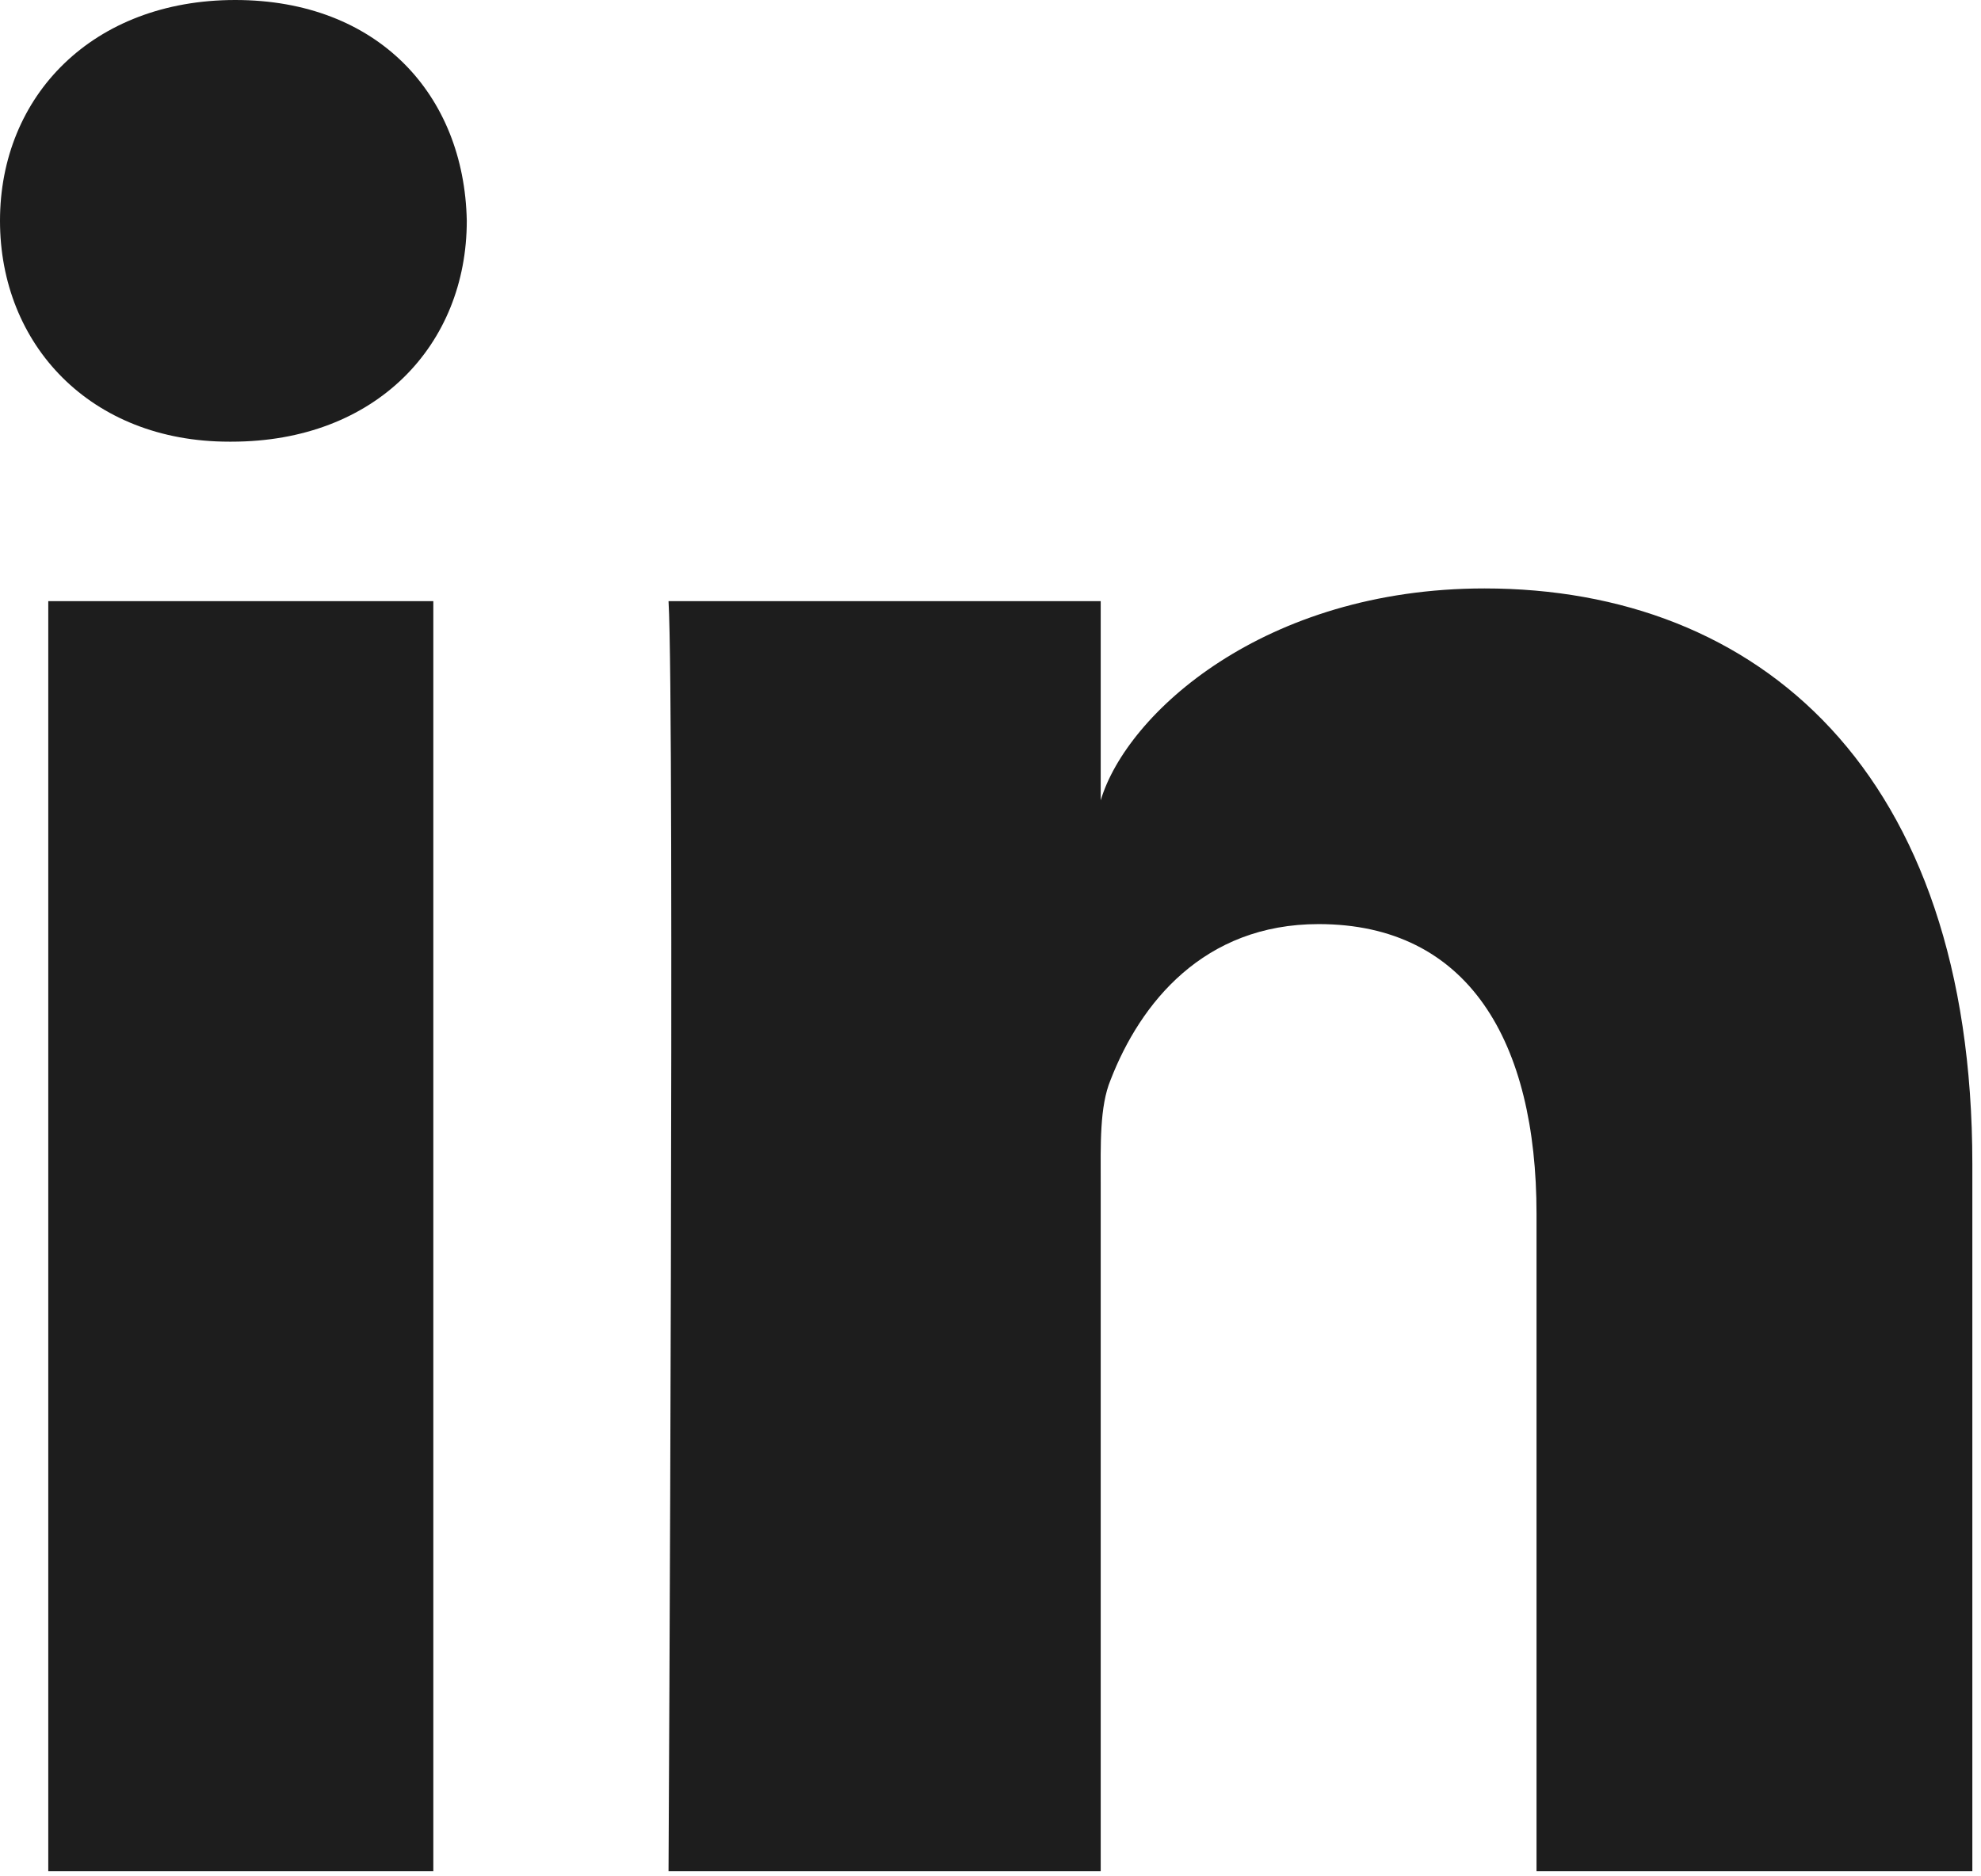 <svg width="19" height="18" viewBox="0 0 19 18" fill="none" xmlns="http://www.w3.org/2000/svg">
    <path
        d="M4.156 17.951H0.463V5.767H4.156V17.951ZM2.221 4.237H2.197C0.867 4.237 0 3.306 0 2.118C0 0.918 0.891 0 2.256 0C3.622 0 4.453 0.906 4.477 2.118C4.477 3.306 3.61 4.237 2.221 4.237ZM18.929 17.951H14.737V11.645C14.737 9.992 14.084 8.865 12.647 8.865C11.543 8.865 10.937 9.624 10.652 10.359C10.545 10.616 10.557 10.984 10.557 11.351V17.951H6.412C6.412 17.951 6.472 6.784 6.412 5.767H10.557V7.678C10.806 6.845 12.124 5.645 14.238 5.645C16.863 5.645 18.917 7.396 18.917 11.167V17.951H18.929Z"
        fill="#1D1D1D" />
</svg>